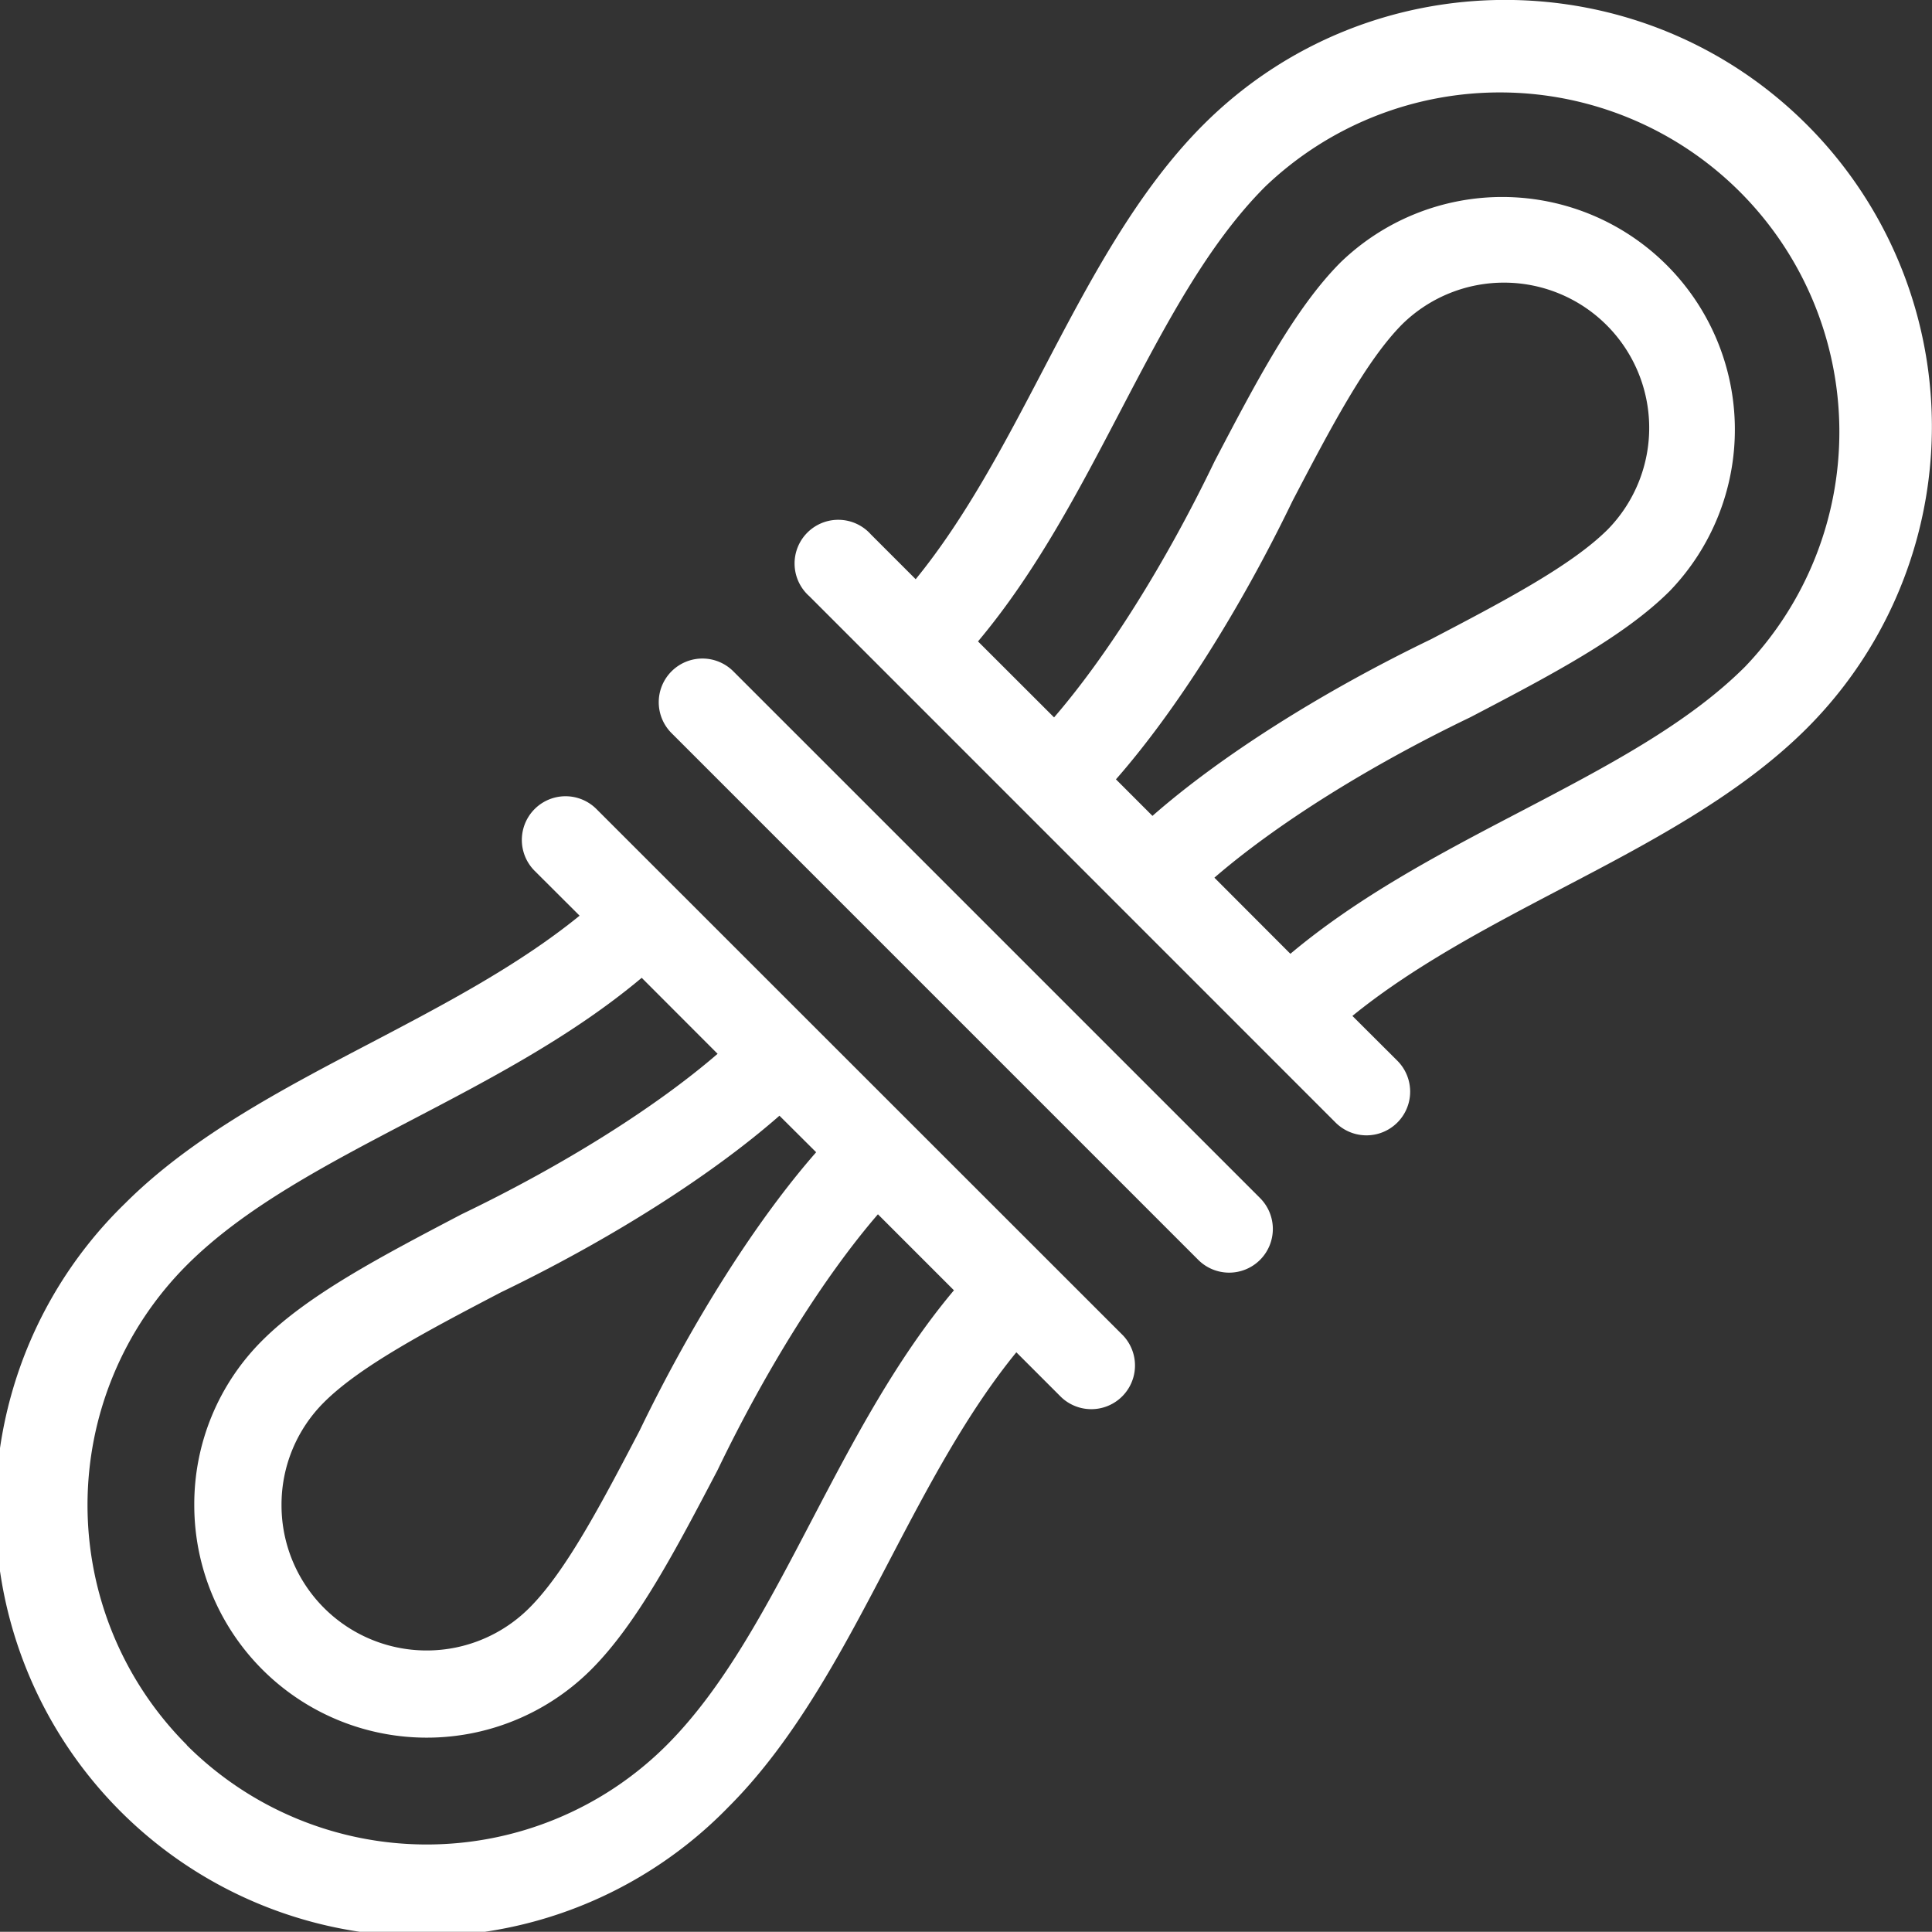 <svg xmlns="http://www.w3.org/2000/svg" viewBox="0 0 700 699.93"><rect x="0" y="0" width="700" height="699.93" fill="#333333" stroke="none"/><defs><style>.cls-1{fill:#fff;}</style></defs><g id="Layer_2" data-name="Layer 2"><g id="Layer_2-2" data-name="Layer 2"><path class="cls-1" d="M456.54,456.47a15.84,15.84,0,0,0,0-22.39L265.85,243.39a15.83,15.83,0,1,0-22.39,22.38l190.69,190.7A15.84,15.84,0,0,0,456.54,456.47Z"/><path class="cls-1" d="M483.9,406.72a15.83,15.83,0,0,0,22.39-22.39L490,368.09c22.12-18,49.17-32.2,75.49-46,31.91-16.69,64.9-33.95,89.18-58.23a154.62,154.62,0,0,0,0-218.67c-60.29-60.29-158.38-60.29-218.67,0-24.29,24.28-41.54,57.27-58.23,89.17-13.77,26.32-27.95,53.38-46,75.5l-16.25-16.25A15.83,15.83,0,1,0,293.21,216ZM404.33,282.37c21.53-24.54,44.73-61,64-100.92,13.69-26.18,26.64-50.89,39.85-64.1a52.62,52.62,0,0,1,74.41,74.41c-13.2,13.2-37.89,26.14-64.1,39.85-39.93,19.26-76.38,42.46-100.93,64Zm1.53-133.3c16.3-31.17,31.7-60.61,52.56-81.47A123,123,0,0,1,632.33,241.5c-20.86,20.87-50.3,36.26-81.47,52.57-28.74,15-58.31,30.5-83.33,51.51L440,318c22.3-19.27,55.6-40.26,92.47-58l.52-.26c28.45-14.88,55.32-28.94,72-45.61A84.28,84.28,0,0,0,485.78,95c-16.67,16.67-30.74,43.56-45.64,72l-.23.47c-17.76,36.86-38.76,70.16-58,92.46L354.35,232.4C375.36,207.38,390.83,177.8,405.86,149.07Z"/><path class="cls-1" d="M264,654.64c24.29-24.29,41.55-57.28,58.24-89.19,13.77-26.31,27.94-53.37,46-75.49l16.25,16.25a15.83,15.83,0,0,0,22.38-22.38L216.1,293.13a15.83,15.83,0,0,0-22.39,22.39L210,331.77c-22.12,18-49.17,32.19-75.49,46-31.9,16.69-64.89,33.95-89.18,58.23A154.63,154.63,0,1,0,264,654.64Zm31.71-237.16c-21.52,24.54-44.72,61-64,100.92-13.69,26.18-26.63,50.89-39.85,64.11A52.59,52.59,0,0,1,102,545.3h0a52.29,52.29,0,0,1,15.38-37.21c13.21-13.2,37.9-26.14,64.1-39.85,39.93-19.26,76.38-42.46,100.93-64Zm-228,214.77a123,123,0,0,1,0-173.9c20.86-20.86,50.3-36.26,81.47-52.57,28.73-15,58.3-30.5,83.32-51.5L260,381.81c-22.3,19.27-55.6,40.26-92.47,58l-.5.25C138.58,455,111.7,469,95,485.71A83.68,83.68,0,0,0,70.39,545.3h0a84.24,84.24,0,0,0,143.83,59.59c16.67-16.66,30.72-43.54,45.64-72l.23-.46c17.77-36.87,38.76-70.17,58-92.47l27.54,27.54c-21,25-36.47,54.59-51.51,83.32-16.3,31.17-31.7,60.61-52.56,81.47a123,123,0,0,1-173.9,0Z"/></g></g></svg>